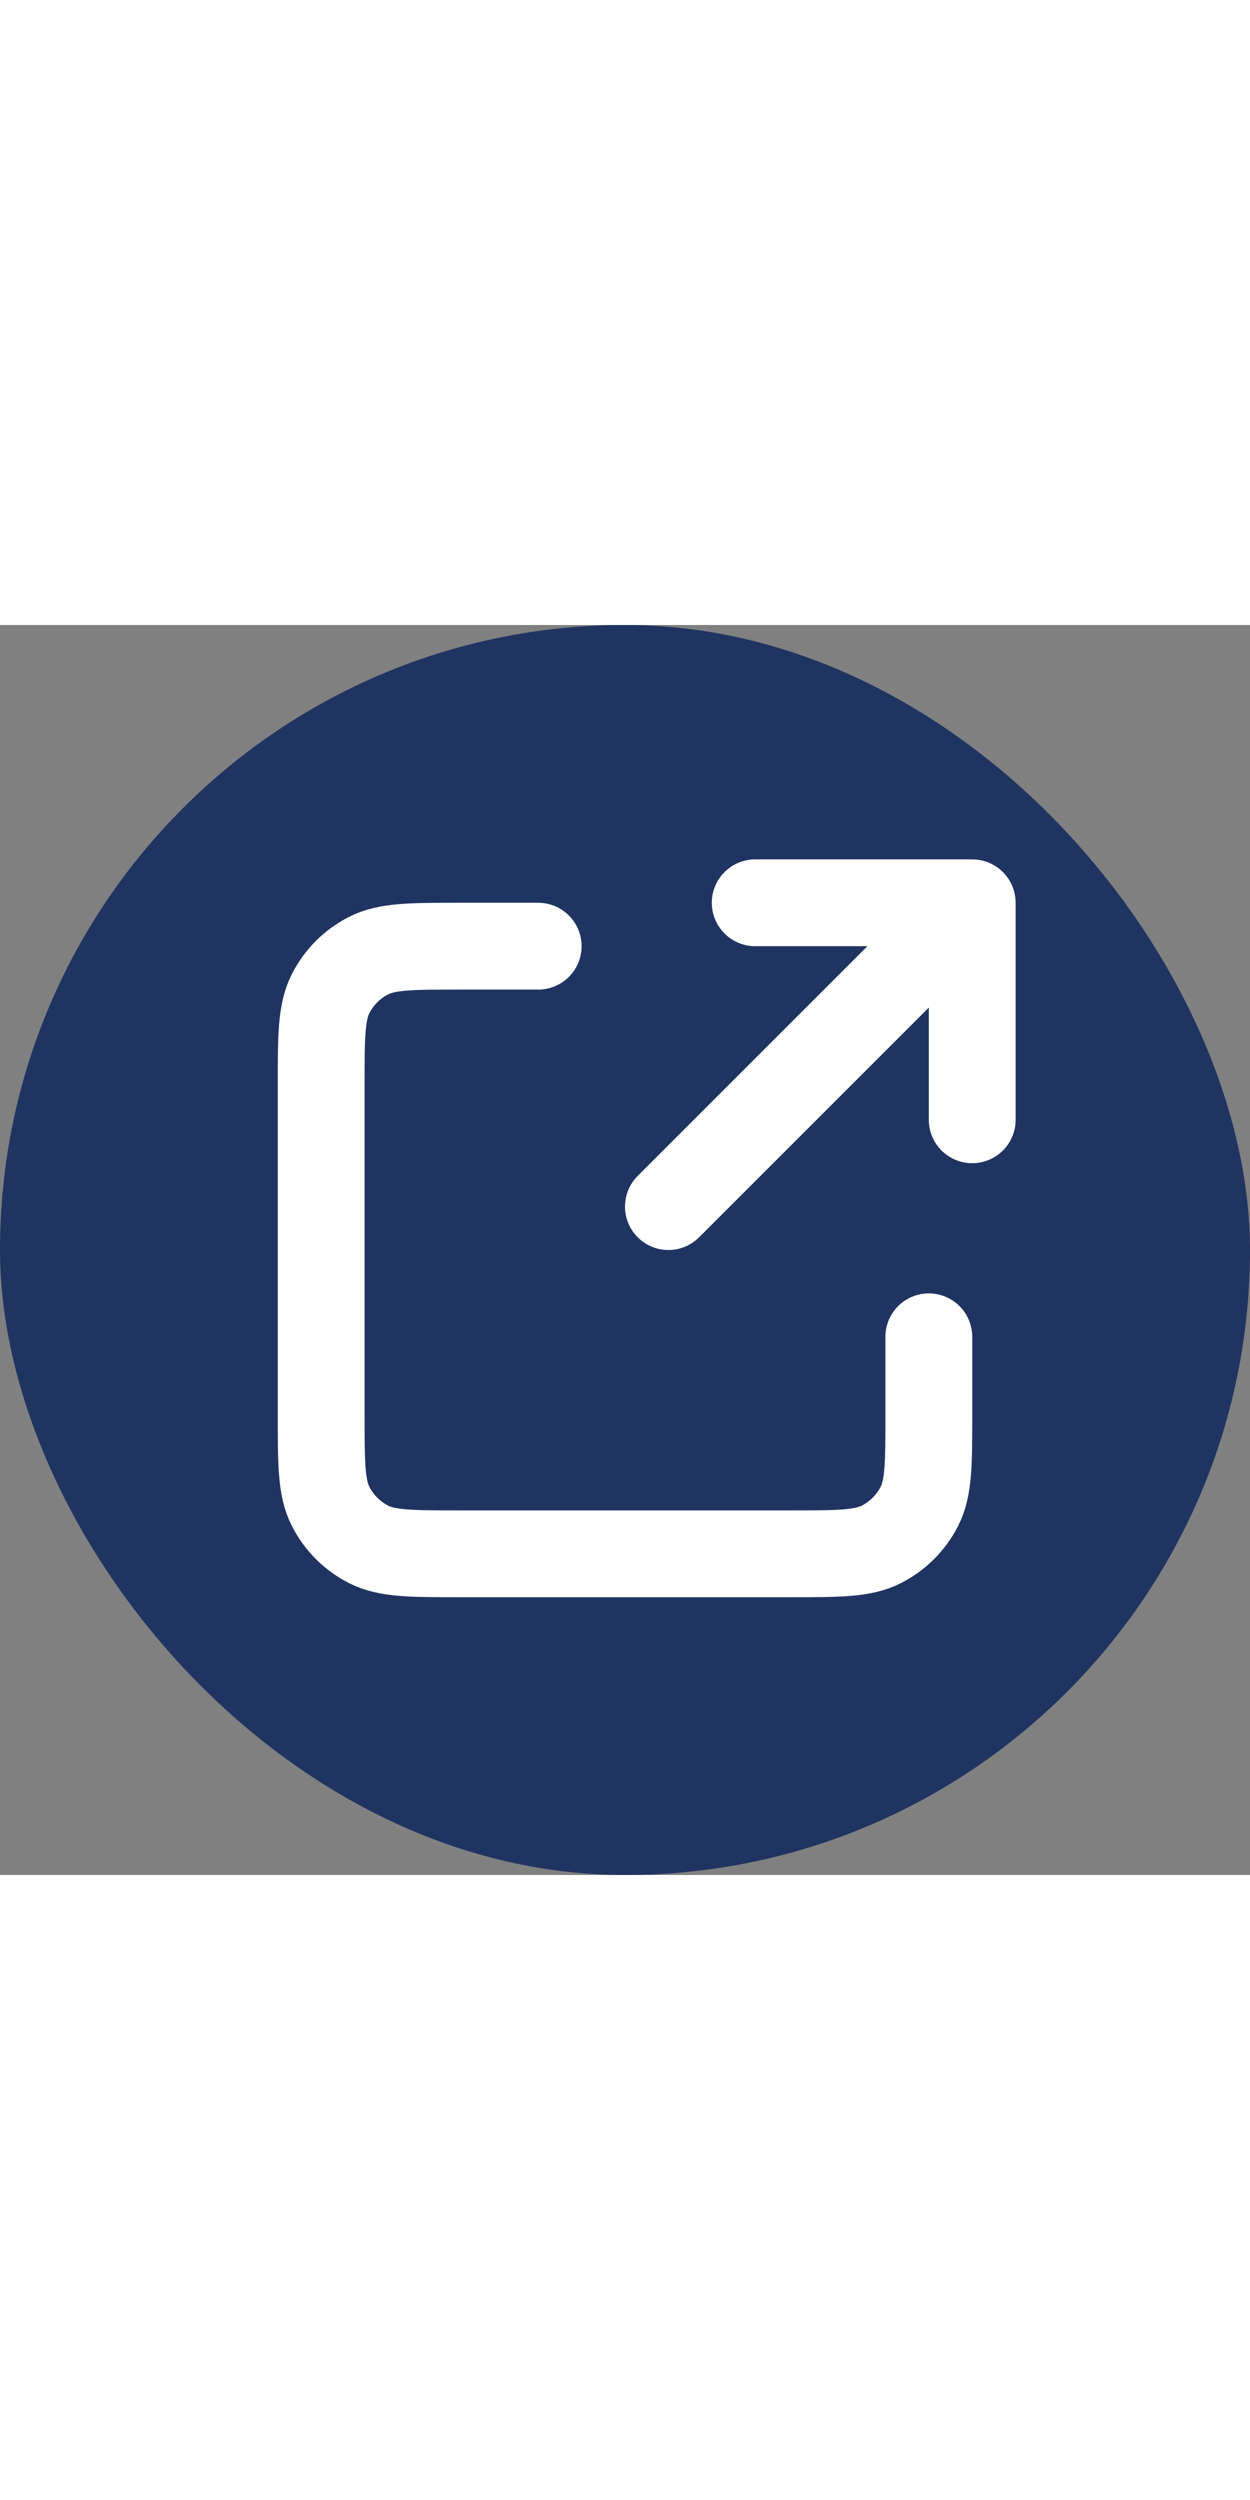 <?xml version="1.0" encoding="UTF-8"?>
<svg xmlns="http://www.w3.org/2000/svg" width="30px" height="60px" viewBox="-2.4 -2.4 28.80 28.80" fill="none" stroke="#000000" transform="rotate(0)matrix(1, 0, 0, 1, 0, 0)">
  <rect x="-2.4" y="-2.4" width="28.80" height="28.80" fill="#808080" stroke="none"/>
  <g stroke-width="0">
    <rect x="-2.4" y="-2.4" width="28.80" height="28.80" rx="14.4" fill="#203462"> </rect>
  </g>
  <g stroke-linecap="round" stroke-linejoin="round" stroke="#CCCCCC" stroke-width="0.048"></g>
  <g>
    <g>
      <path d="M10 5H8.2C7.08 5 6.52 5 6.092  5.218C5.715 5.41 5.41 5.715 5.218 6.092C5 6.52 5 7.08 5 8.2V15.8C5 16.92  5 17.48 5.218 17.908C5.41 18.284 5.715 18.59 6.092 18.782C6.519 19 7.079 19 8.197  19H15.803C16.921 19 17.48 19 17.907 18.782C18.284 18.59 18.59 18.284 18.782 17.908C19 17.48  19 16.921 19 15.803V14M20 9V4M20 4H15M20 4L13 11" stroke="#ffffff" stroke-width="2" stroke-linecap="round" stroke-linejoin="round"></path>
    </g>
  </g>
</svg>
